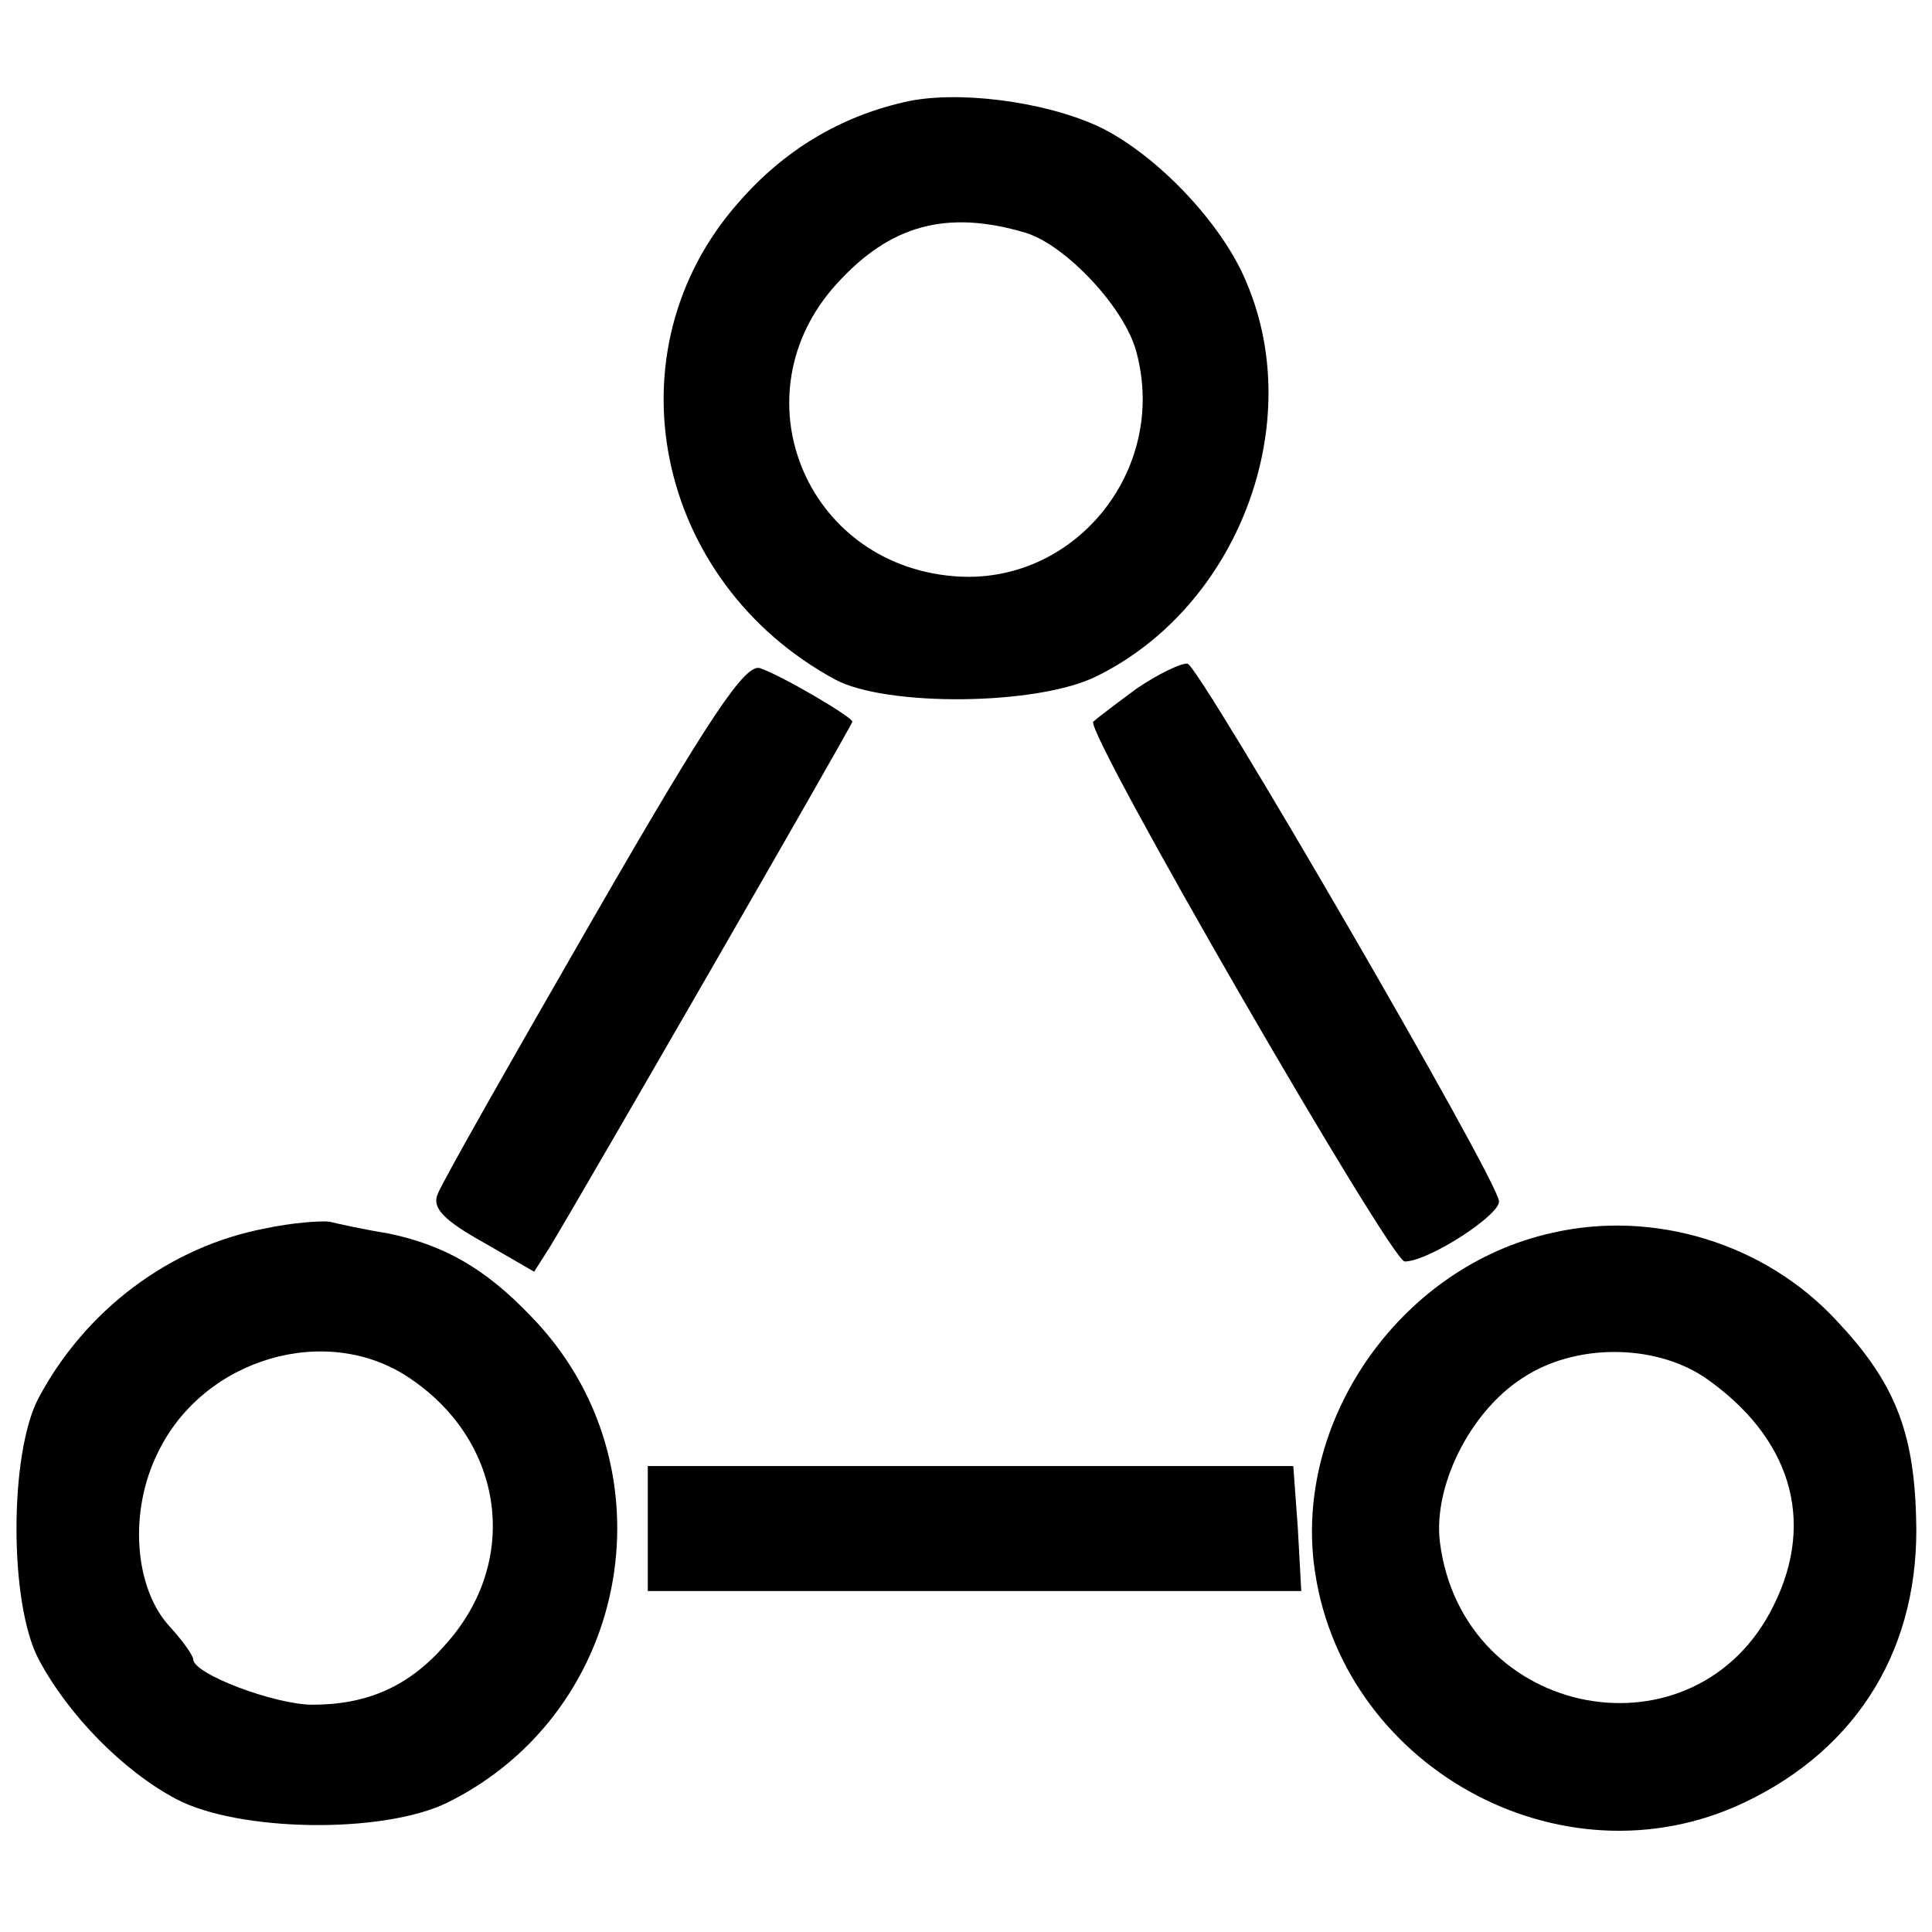 <?xml version="1.0" standalone="no"?>
<!DOCTYPE svg PUBLIC "-//W3C//DTD SVG 20010904//EN"
 "http://www.w3.org/TR/2001/REC-SVG-20010904/DTD/svg10.dtd">
<svg version="1.0" xmlns="http://www.w3.org/2000/svg"
 width="170pt" height="170pt" viewBox="0 0 170 170"
 preserveAspectRatio="xMidYMid meet">
<g transform="translate(0,170) scale(0.1,-0.1)"
fill="#000000" stroke="none">
<path d="M795 1610 c-56 -13 -105 -42 -145 -88 -116 -131 -74 -334 85 -420 45
-24 178 -23 230 3 124 61 185 221 132 346 -21 52 -80 114 -131 138 -48 22
-125 32 -171 21z m108 -115 c35 -11 87 -66 97 -105 28 -104 -55 -206 -161
-197 -131 11 -191 160 -103 257 47 52 97 66 167 45z"/>
<path d="M522 892 c-72 -125 -134 -234 -137 -243 -5 -12 6 -23 40 -42 l45 -26
14 22 c25 41 266 459 266 462 0 4 -61 40 -81 47 -13 5 -45 -43 -147 -220z"/>
<path d="M1000 1094 c-19 -14 -36 -27 -38 -29 -8 -8 262 -475 274 -475 21 0
84 41 83 53 -1 19 -263 470 -274 473 -5 1 -26 -9 -45 -22z"/>
<path d="M233 619 c-84 -16 -158 -72 -199 -149 -26 -49 -26 -181 0 -230 26
-49 74 -98 121 -123 55 -29 182 -31 239 -3 163 81 200 298 73 428 -40 42 -77
63 -127 73 -19 3 -42 8 -50 10 -8 1 -34 -1 -57 -6z m128 -132 c83 -56 97 -161
31 -234 -32 -37 -69 -53 -117 -53 -33 0 -105 27 -105 40 0 3 -9 16 -20 28 -32
34 -37 102 -11 154 40 83 149 115 222 65z"/>
<path d="M1365 615 c-130 -29 -224 -160 -209 -290 21 -178 217 -288 379 -211
101 48 155 138 151 251 -2 77 -20 120 -70 173 -63 68 -161 98 -251 77z m135
-127 c75 -52 98 -125 61 -200 -68 -140 -274 -102 -294 55 -6 49 26 114 72 144
46 31 116 31 161 1z"/>
<path d="M570 355 l0 -55 288 0 287 0 -3 55 -4 55 -284 0 -284 0 0 -55z"/>
</g>
</svg>
